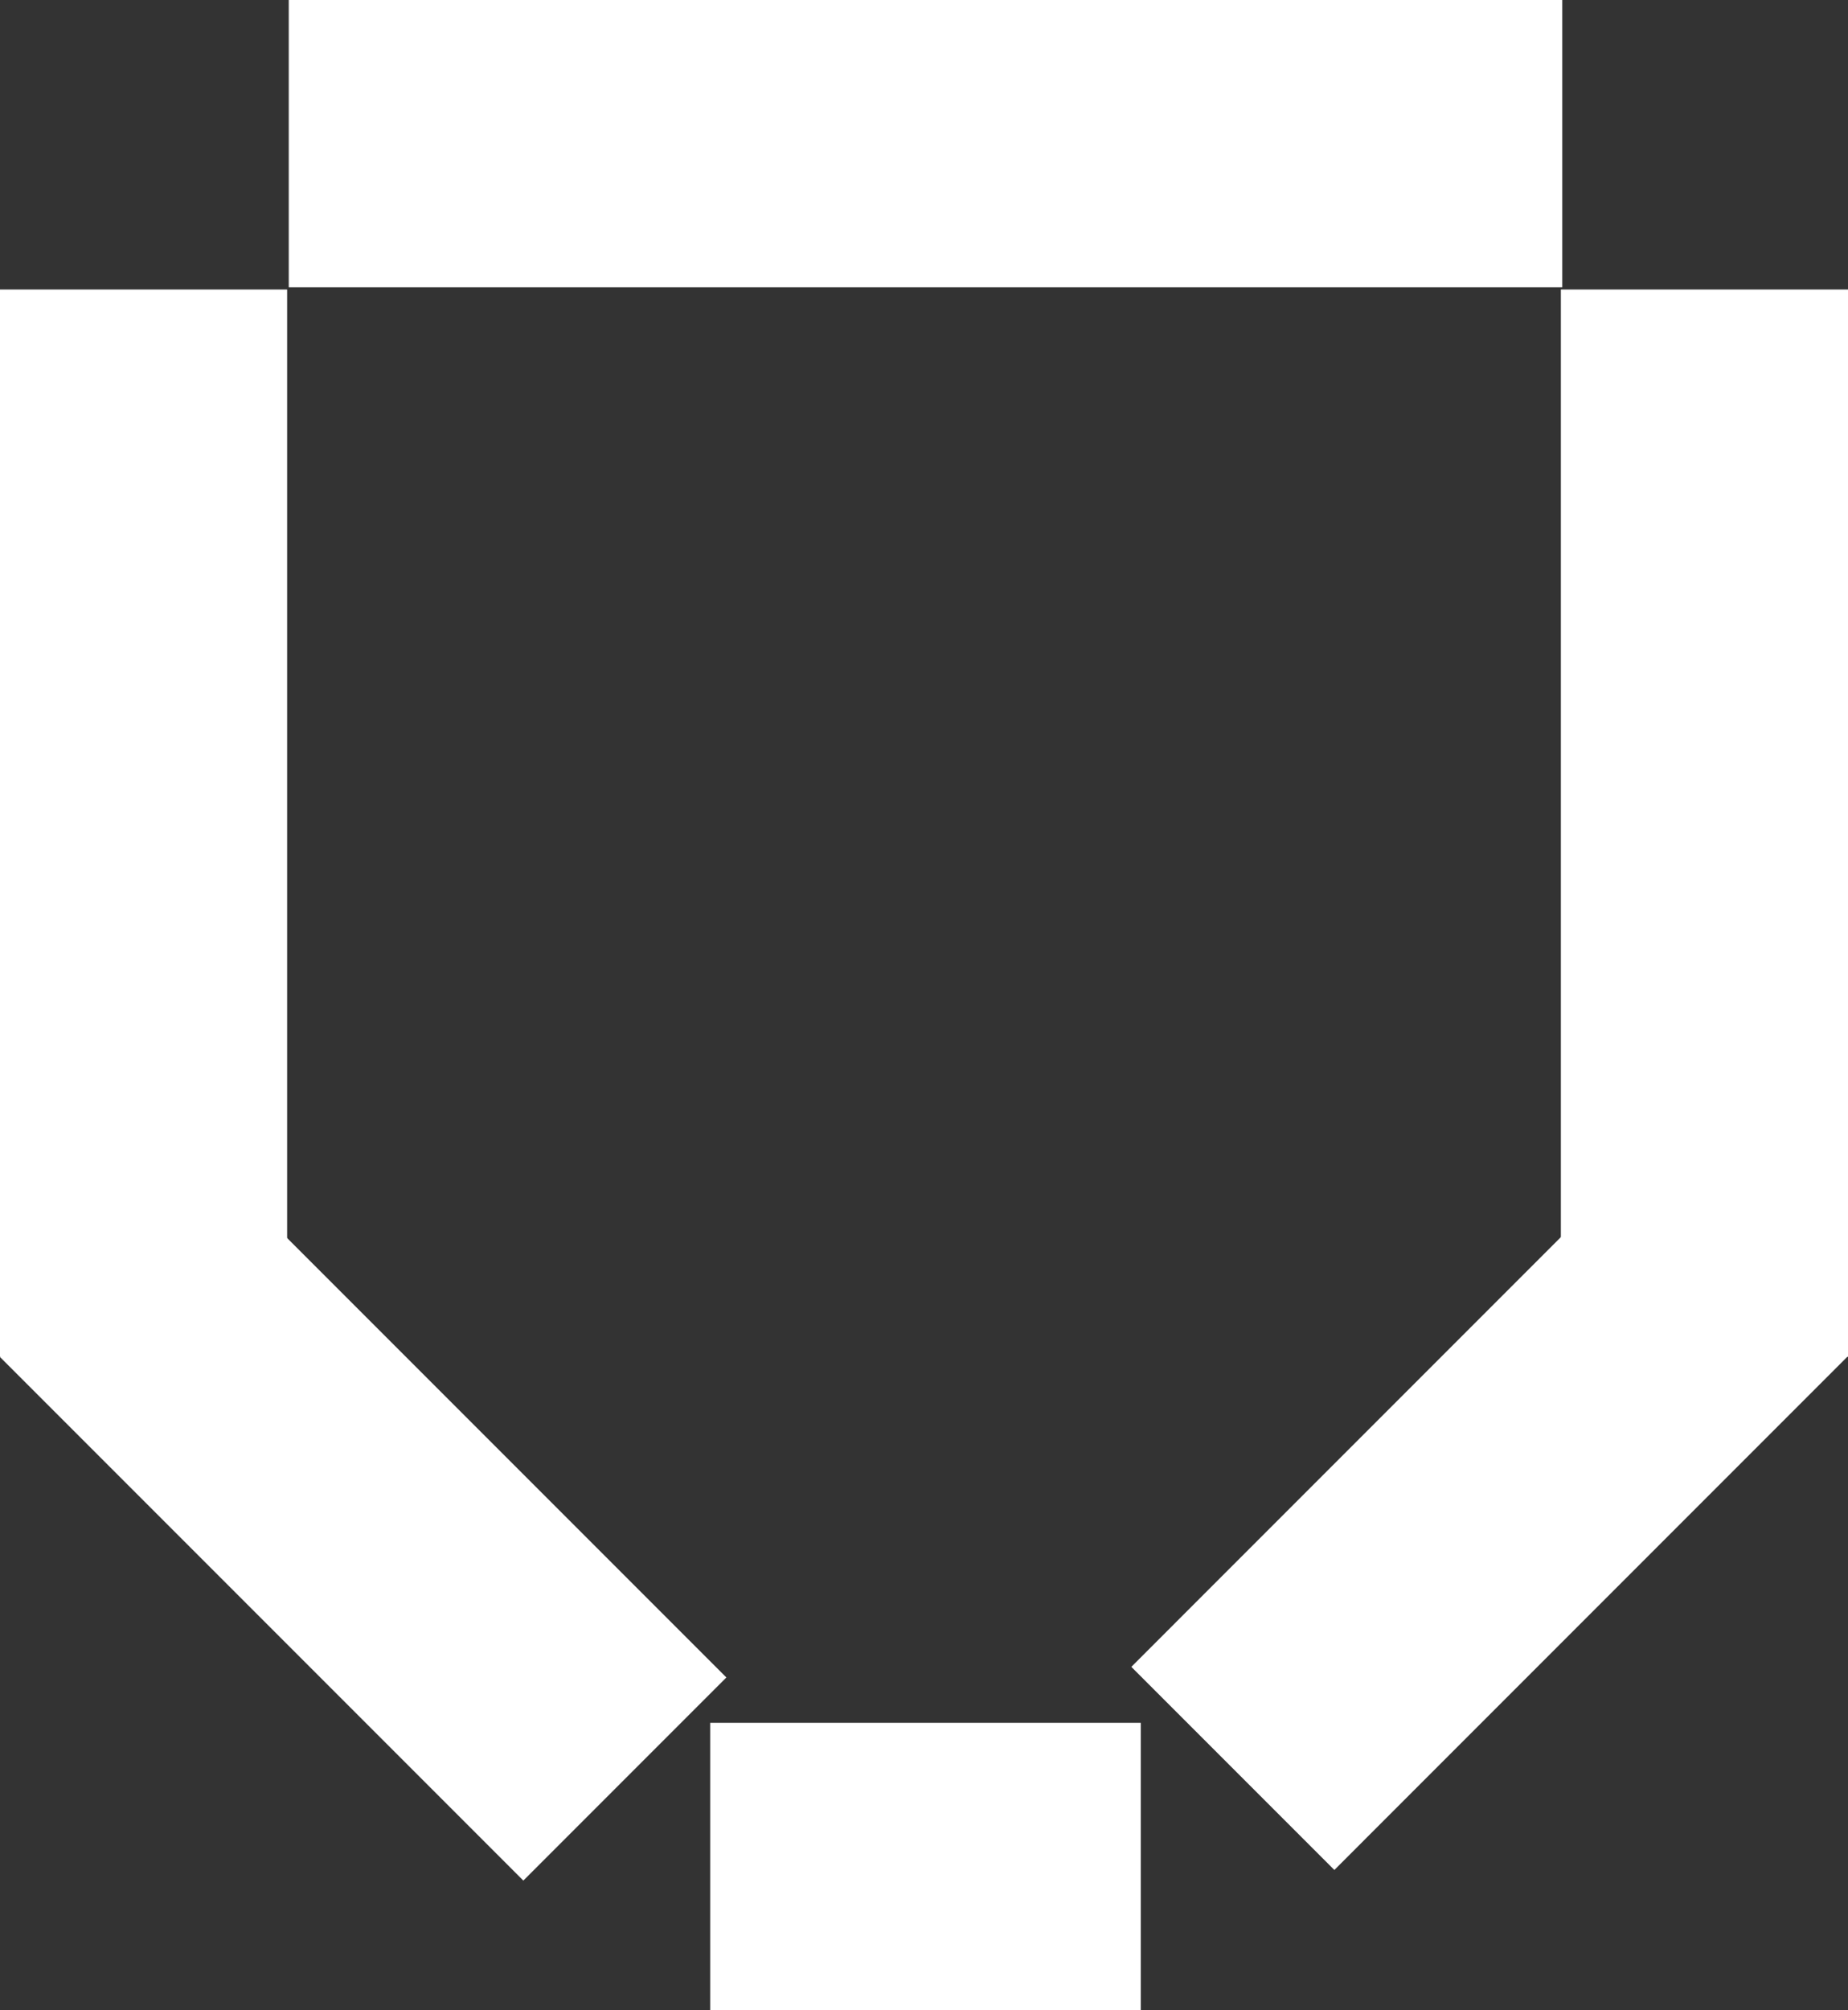 <svg xmlns="http://www.w3.org/2000/svg" width="31.91" height="34.693" viewBox="0 0 31.91 34.693">
  <rect x="0" y="0" width="31.91" height="34.693" fill="#333333" stroke="none"/>
  <g id="Group_99" data-name="Group 99" transform="translate(0 0)">
    <rect id="Rectangle_266" data-name="Rectangle 266" width="12.533" height="4.958" transform="translate(19.535 28.77) rotate(-45.002)" fill="#fff"/>
    <rect id="Rectangle_267" data-name="Rectangle 267" width="4.958" height="12.78" transform="translate(0 23.422) rotate(-45)" fill="#fff"/>
    <rect id="Rectangle_268" data-name="Rectangle 268" width="21.99" height="4.958" transform="translate(4.986 0)" fill="#fff"/>
    <rect id="Rectangle_269" data-name="Rectangle 269" width="4.958" height="18.42" transform="translate(0 4.997)" fill="#fff"/>
    <rect id="Rectangle_270" data-name="Rectangle 270" width="4.958" height="18.42" transform="translate(26.952 4.997)" fill="#fff"/>
    <rect id="Rectangle_271" data-name="Rectangle 271" width="7.435" height="4.958" transform="translate(12.263 29.736)" fill="#fff"/>
  </g>
</svg>

